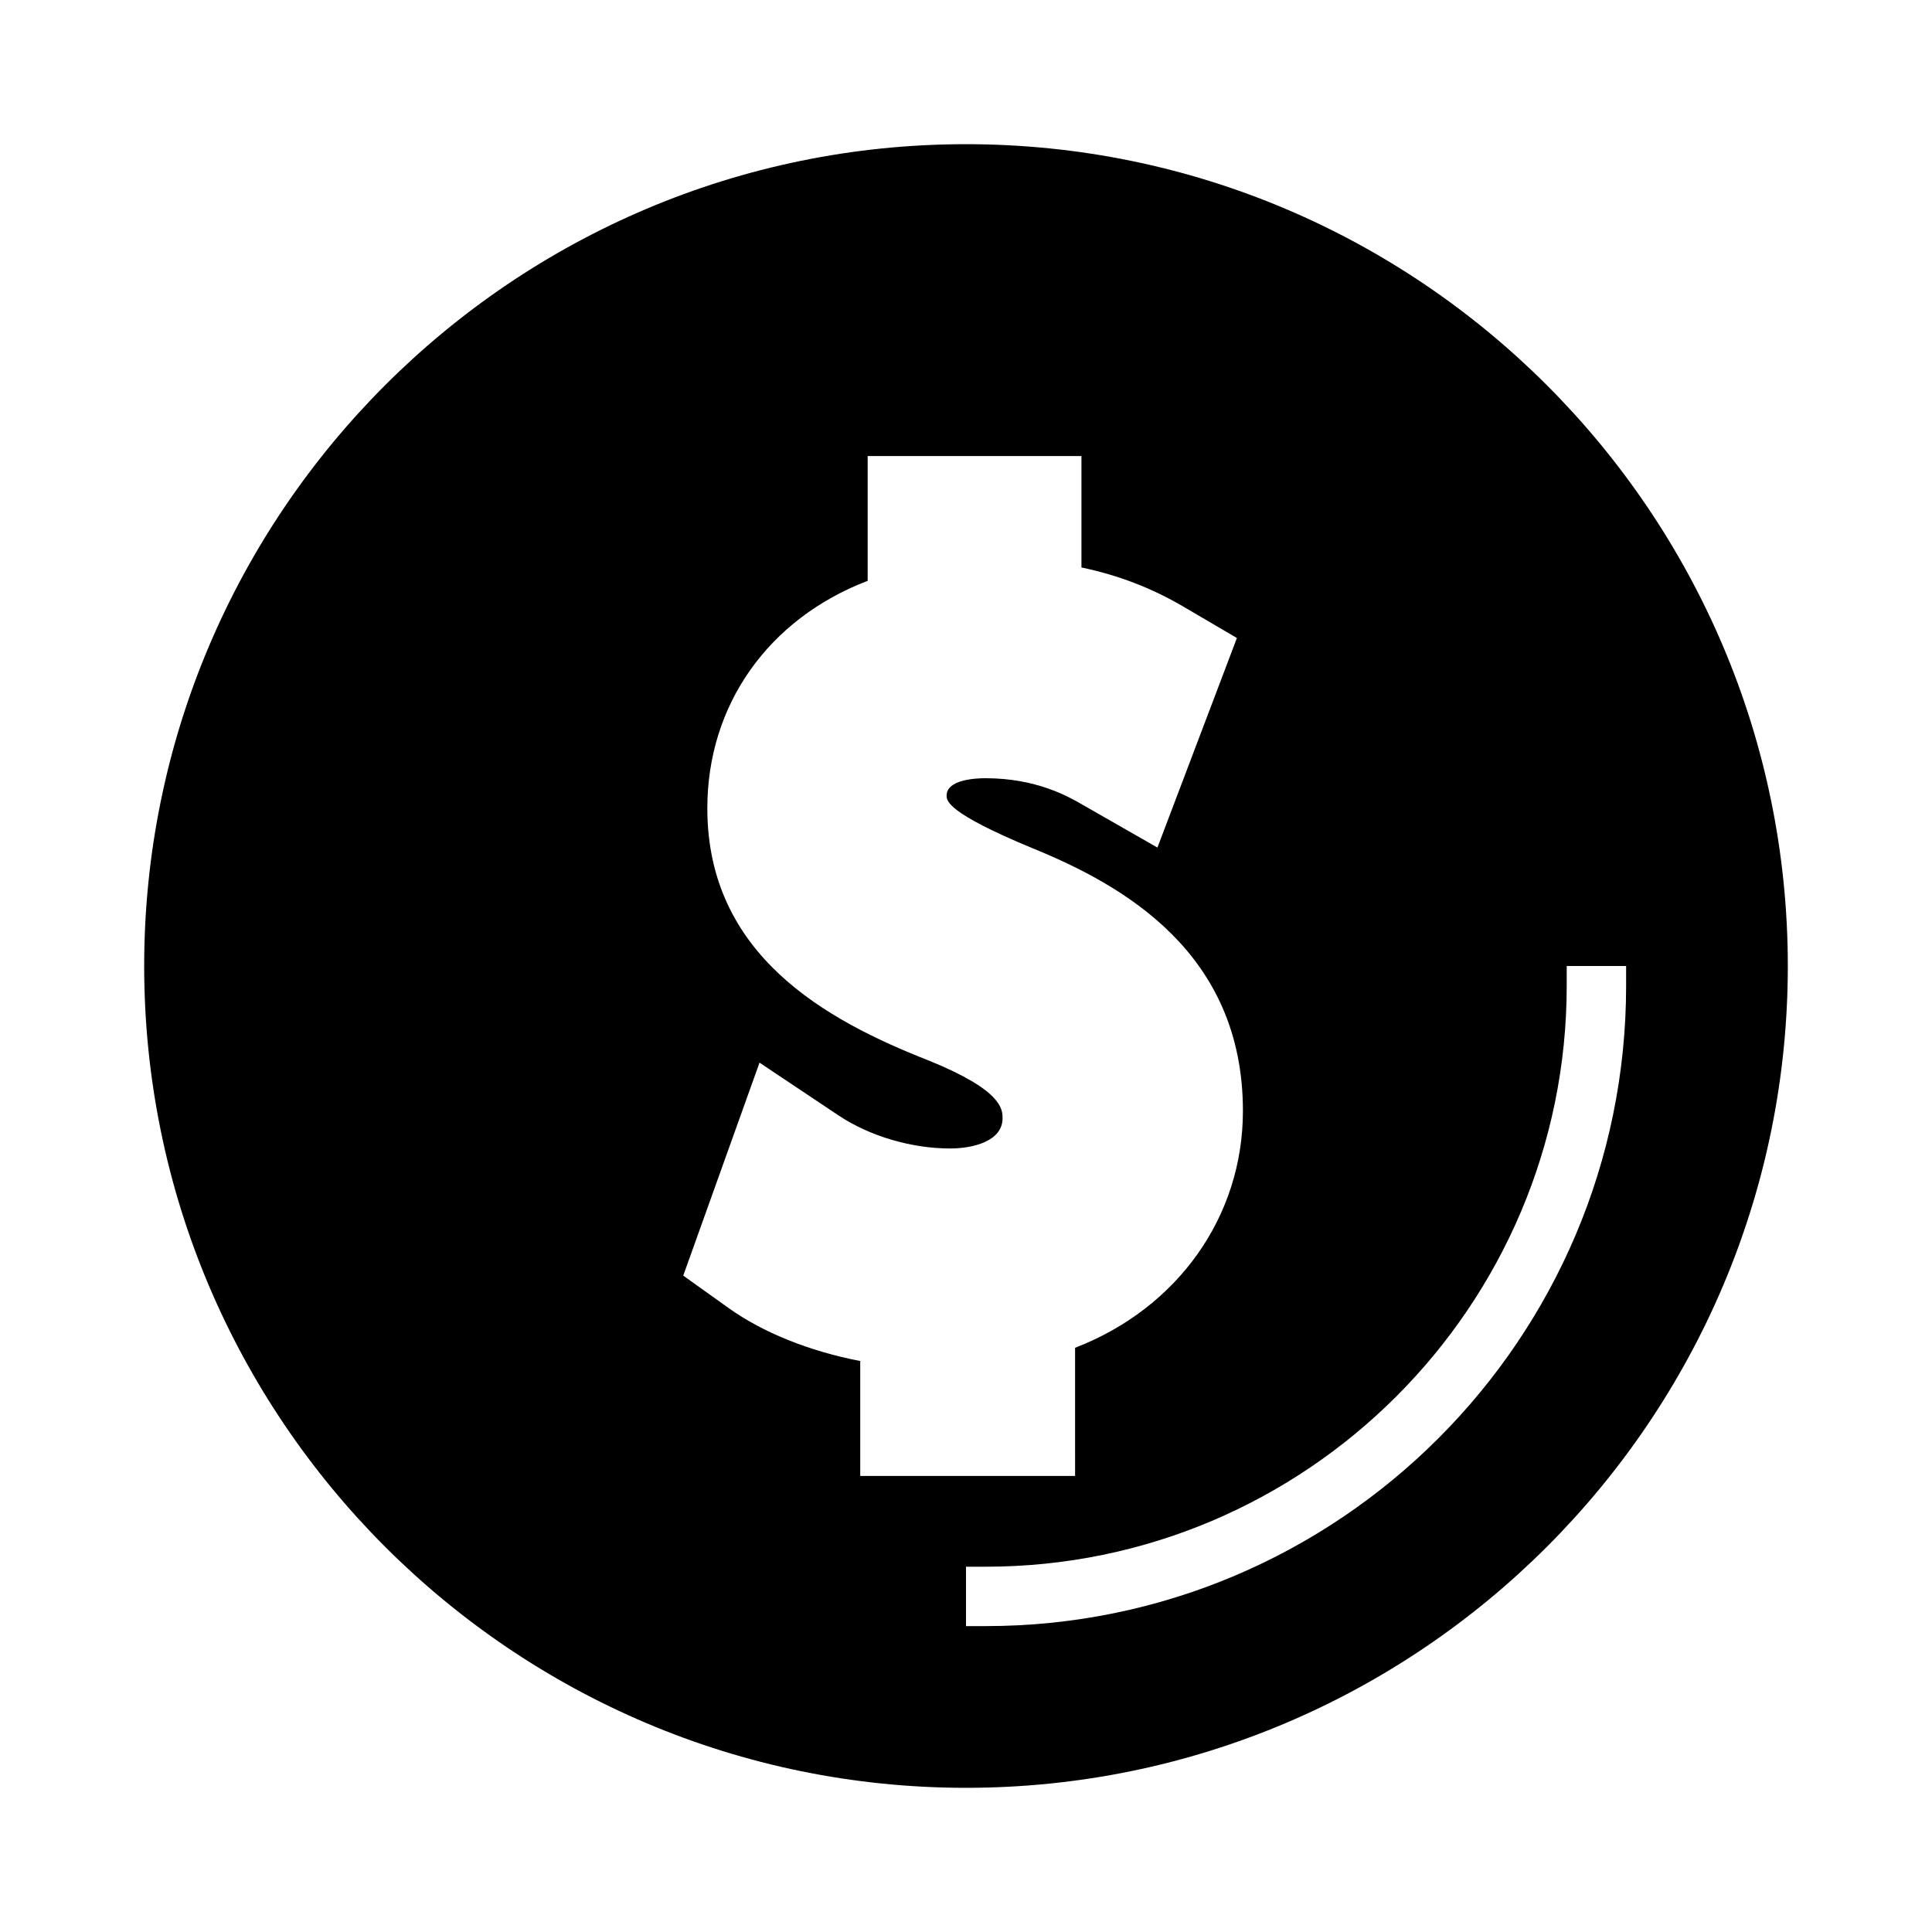 <?xml version="1.0" encoding="UTF-8"?>
<!-- Uploaded to: SVG Repo, www.svgrepo.com, Generator: SVG Repo Mixer Tools -->
<svg fill="#000000" width="800px" height="800px" version="1.1" viewBox="144 144 512 512" xmlns="http://www.w3.org/2000/svg">
 <path d="m400 182.21c-120.09 0-217.79 97.699-217.79 217.79 0 120.09 97.699 217.79 217.79 217.79 120.09 0 217.79-97.703 217.79-217.79 0-120.09-97.703-217.79-217.79-217.79zm-28.027 352.93v-30.453c-13.52-2.617-25.762-7.531-34.848-14.016l-12.059-8.617 20.215-56.441 20.875 13.945c8.25 5.512 19.328 8.801 29.641 8.801 6.406 0 13.887-2.09 13.887-7.977 0-2.41 0-7.398-19.57-15.336-27.285-10.691-58.664-27.977-58.664-66.848 0-27.41 16.176-50.191 42.488-60.273v-33.062h56.656v29.523c9.715 2.031 18.547 5.422 26.91 10.316l14.289 8.375-21.062 55.539-19.926-11.398c-3.633-2.098-12.102-6.984-25.699-6.984-2.41 0-10.242 0.332-10.242 4.594 0 1.359 0 4.535 22.785 13.969 23.922 9.758 55.738 27.605 55.738 69.621 0 28.023-17.324 52.285-44.48 62.762l0.004 33.965zm33.273 39.797h-5.246v-15.742h5.246c84.887 0 153.95-69.059 153.95-153.95v-5.246h15.742v5.246c0.004 93.562-76.121 169.69-169.69 169.69z"/>
</svg>
